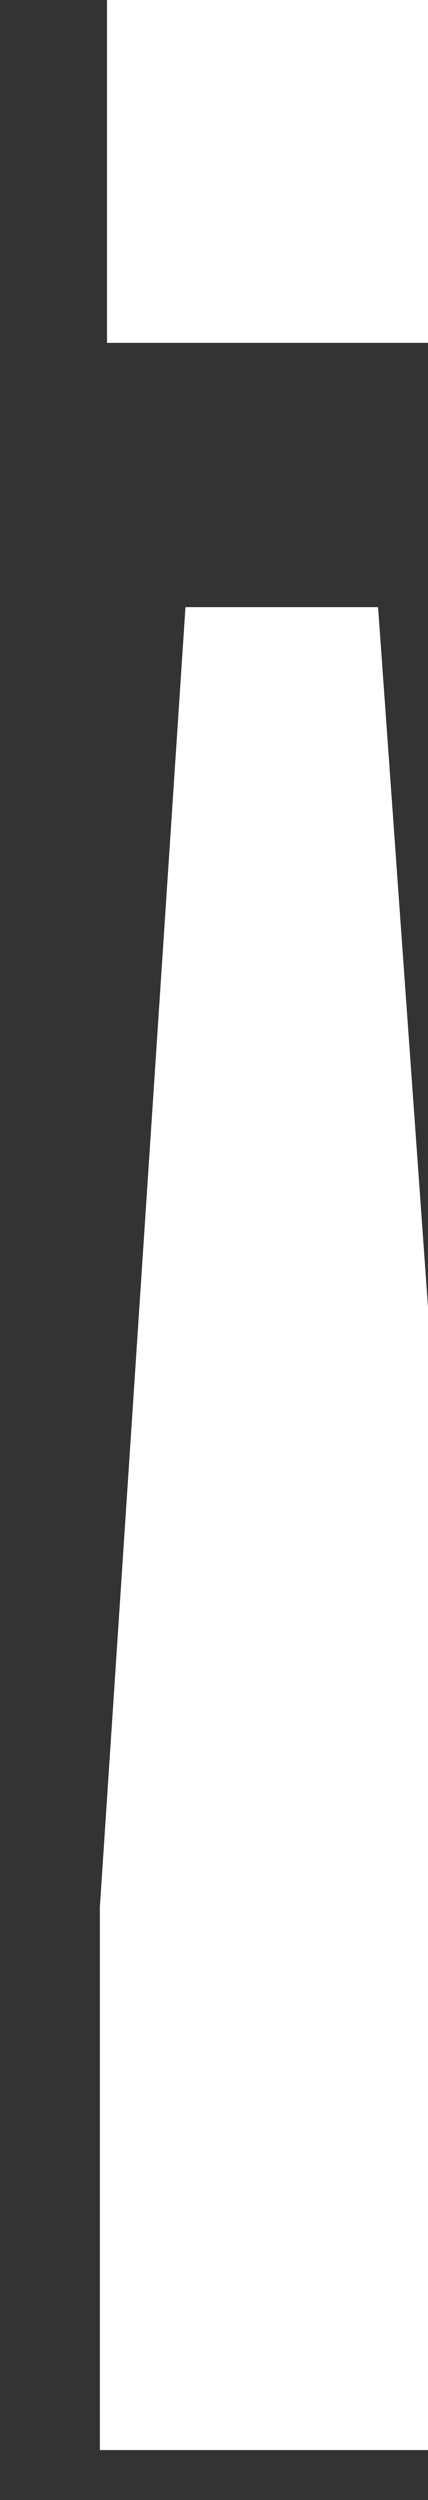 <?xml version="1.0" encoding="utf-8"?>
<!-- Generator: Adobe Illustrator 18.0.0, SVG Export Plug-In . SVG Version: 6.00 Build 0)  -->
<!DOCTYPE svg PUBLIC "-//W3C//DTD SVG 1.1//EN" "http://www.w3.org/Graphics/SVG/1.1/DTD/svg11.dtd">
<svg version="1.1" id="Слой_1" xmlns="http://www.w3.org/2000/svg" xmlns:xlink="http://www.w3.org/1999/xlink" x="0px" y="0px"
	 viewBox="0 0 6 35" enable-background="new 0 0 6 35" xml:space="preserve" width="6px" height="35px">
<rect x="0" y="0" width="6" height="35" fill="#333333" stroke="none"/>
<title>!</title>
<desc>Created with Sketch.</desc>
<g id="Page-1">
	<g id="Desktop" transform="translate(-1058, -5745)">
		<g enable-background="new    ">
			<path fill="#FFFFFF" d="M1063.3,5753.5l1.3,18.2v7.6h-5.2v-7.6l1.2-18.2H1063.3z M1064.4,5745v4.8h-4.9v-4.8H1064.4z"/>
		</g>
	</g>
</g>
</svg>
